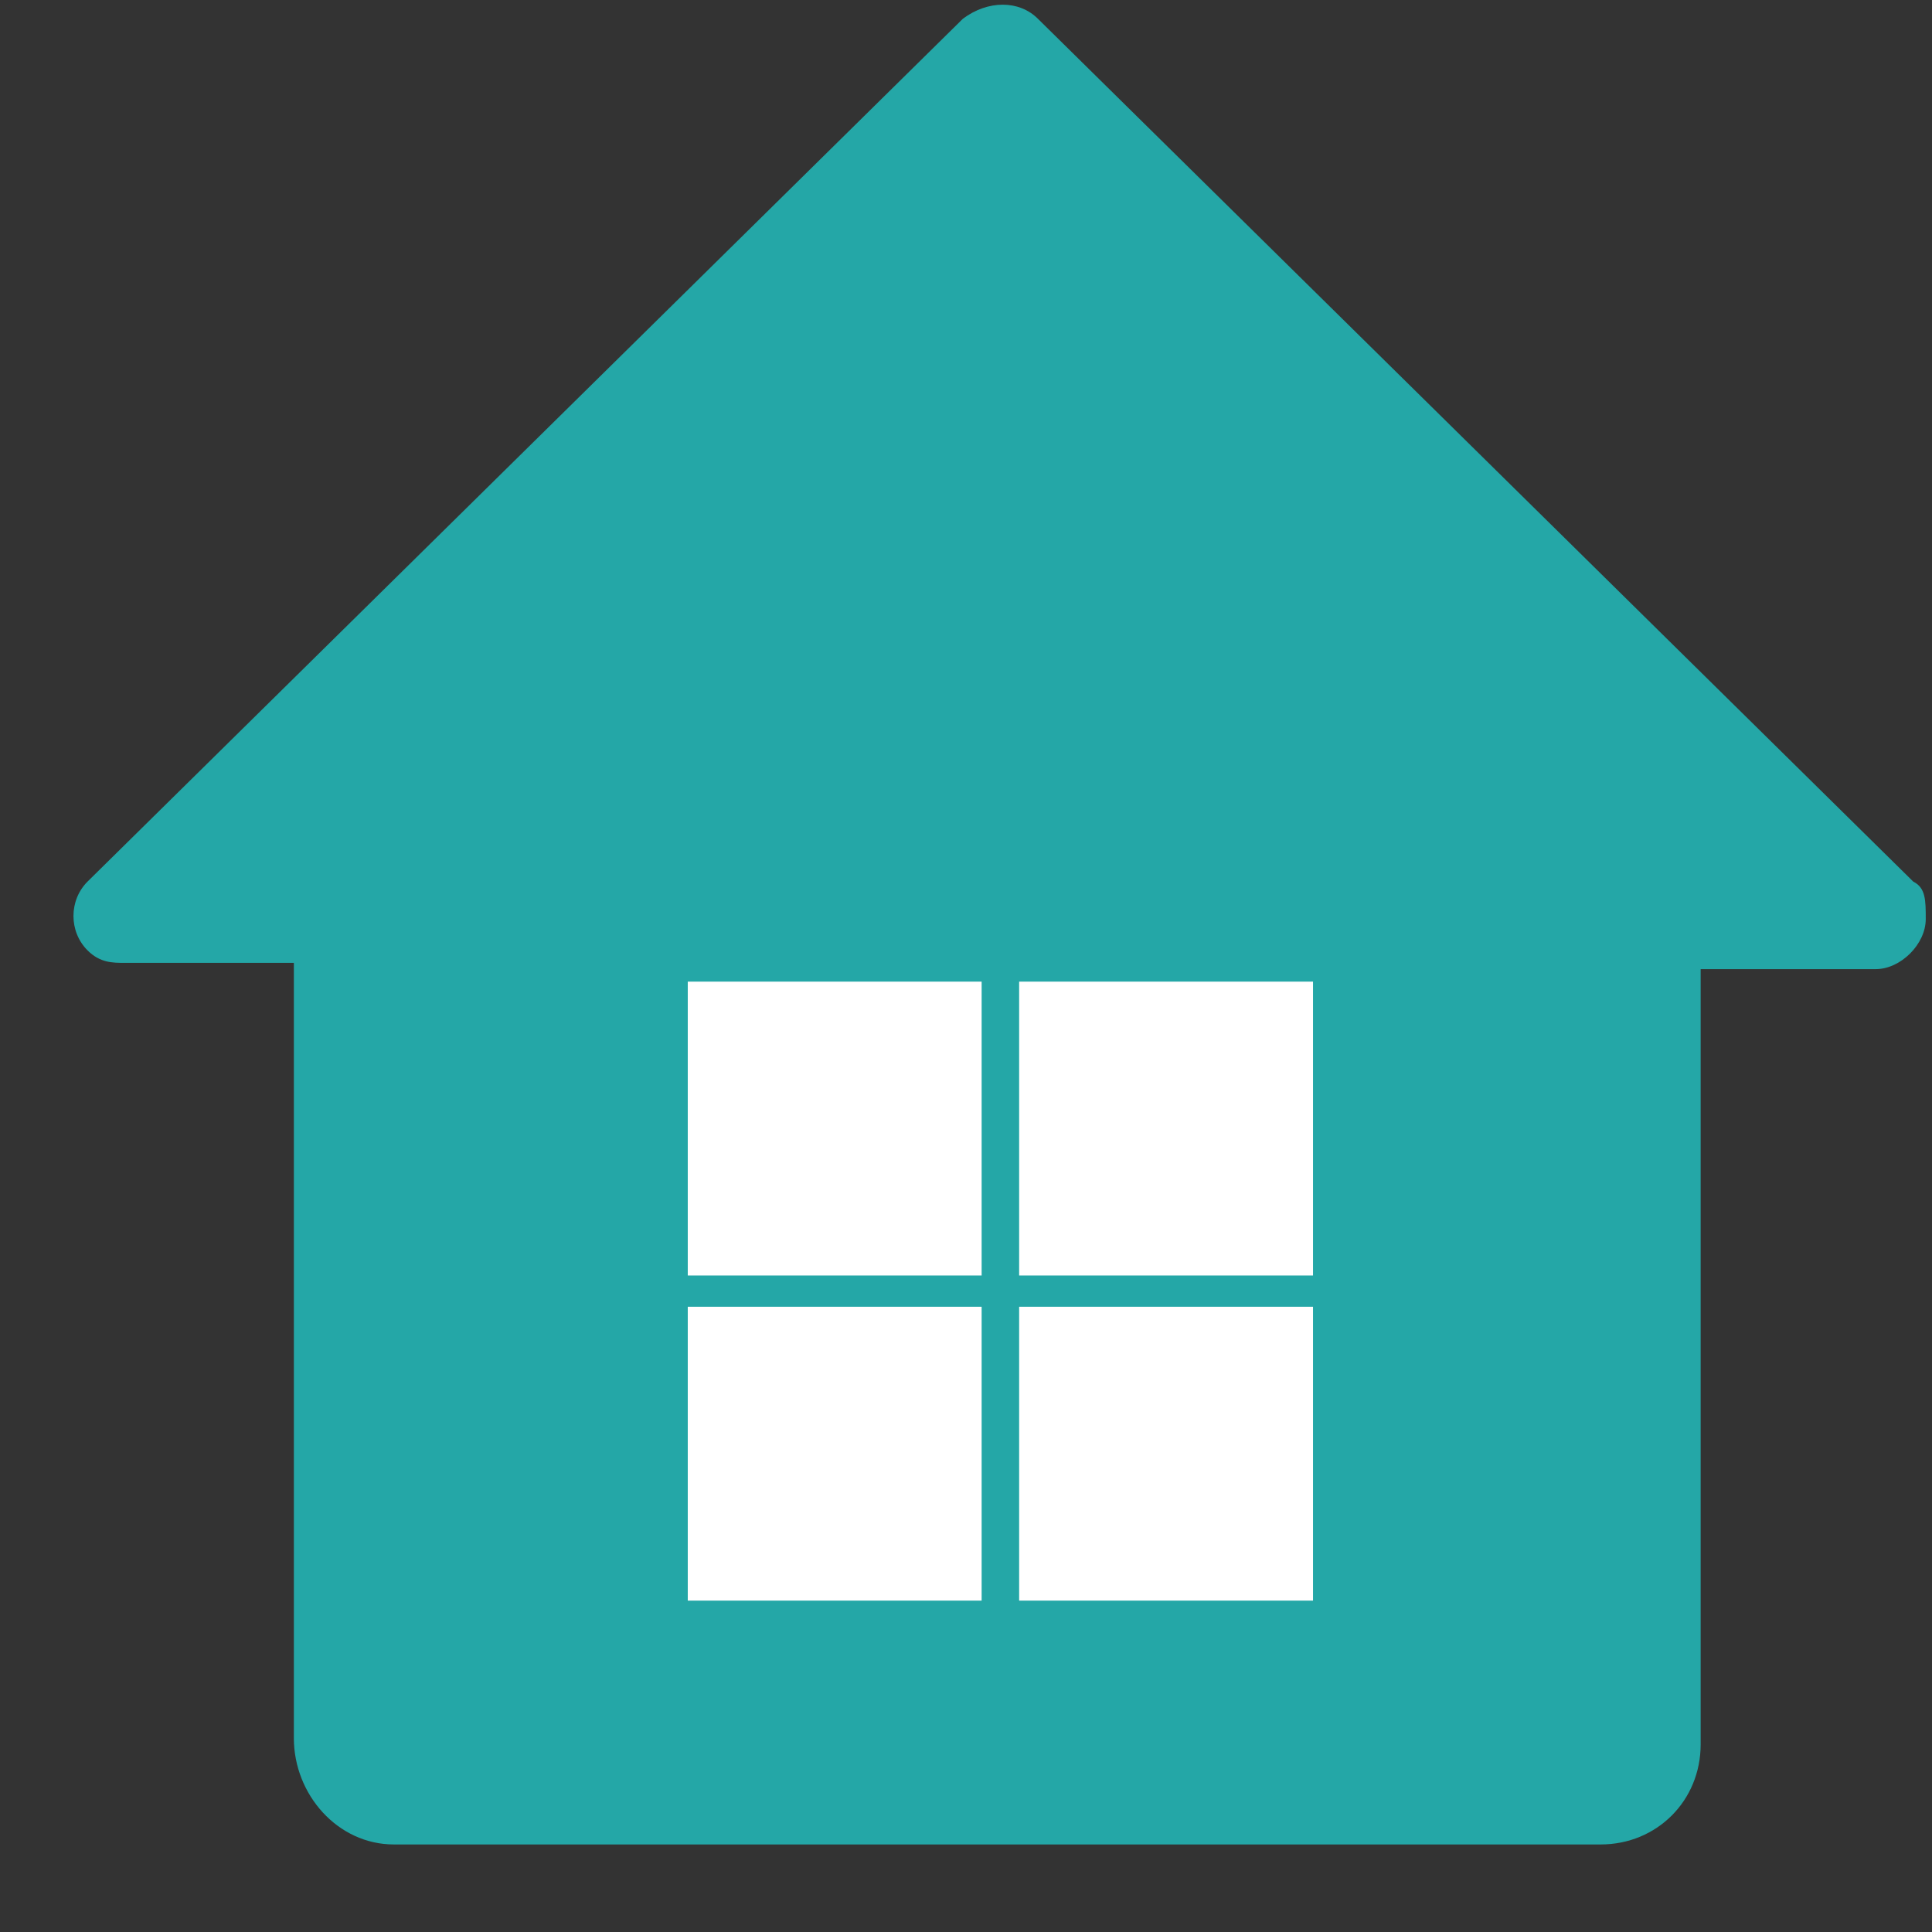 <?xml version="1.0" encoding="utf-8"?>
<!-- Generator: Adobe Illustrator 27.4.1, SVG Export Plug-In . SVG Version: 6.00 Build 0)  -->
<svg version="1.1" id="レイヤー_1" xmlns="http://www.w3.org/2000/svg" xmlns:xlink="http://www.w3.org/1999/xlink" x="0px"
	 y="0px" viewBox="0 0 30.9 30.9" style="enable-background:new 0 0 30.9 30.9;" xml:space="preserve">
<rect x="0" y="0" width="30.9" height="30.9" fill="#333333" stroke="none"/>
<style type="text/css">
	.st0{fill:#24A7A7;}
	.st1{fill:#FFFFFF;}
</style>
<g id="レイヤー_2_00000044857931995233112790000017128737026041738146_">
	<g id="レイヤー_1-2">
		<path class="st0" d="M30.6,14.1l-14-13.8c-0.3-0.3-0.8-0.3-1.2,0c0,0,0,0,0,0l-14,13.8c-0.3,0.3-0.3,0.8,0,1.1
			c0.2,0.2,0.4,0.2,0.6,0.2h2.7v12.4c0,0.9,0.7,1.7,1.6,1.7c0,0,0,0,0,0h19.3c0.9,0,1.6-0.7,1.6-1.6V15.5H30c0.4,0,0.8-0.4,0.8-0.8
			C30.8,14.4,30.8,14.2,30.6,14.1z"/>
		<rect x="11" y="15.7" class="st1" width="4.7" height="4.7"/>
		<rect x="16.3" y="15.7" class="st1" width="4.7" height="4.7"/>
		<rect x="11" y="20.9" class="st1" width="4.7" height="4.7"/>
		<rect x="16.3" y="20.9" class="st1" width="4.7" height="4.7"/>
	</g>
</g>
</svg>
